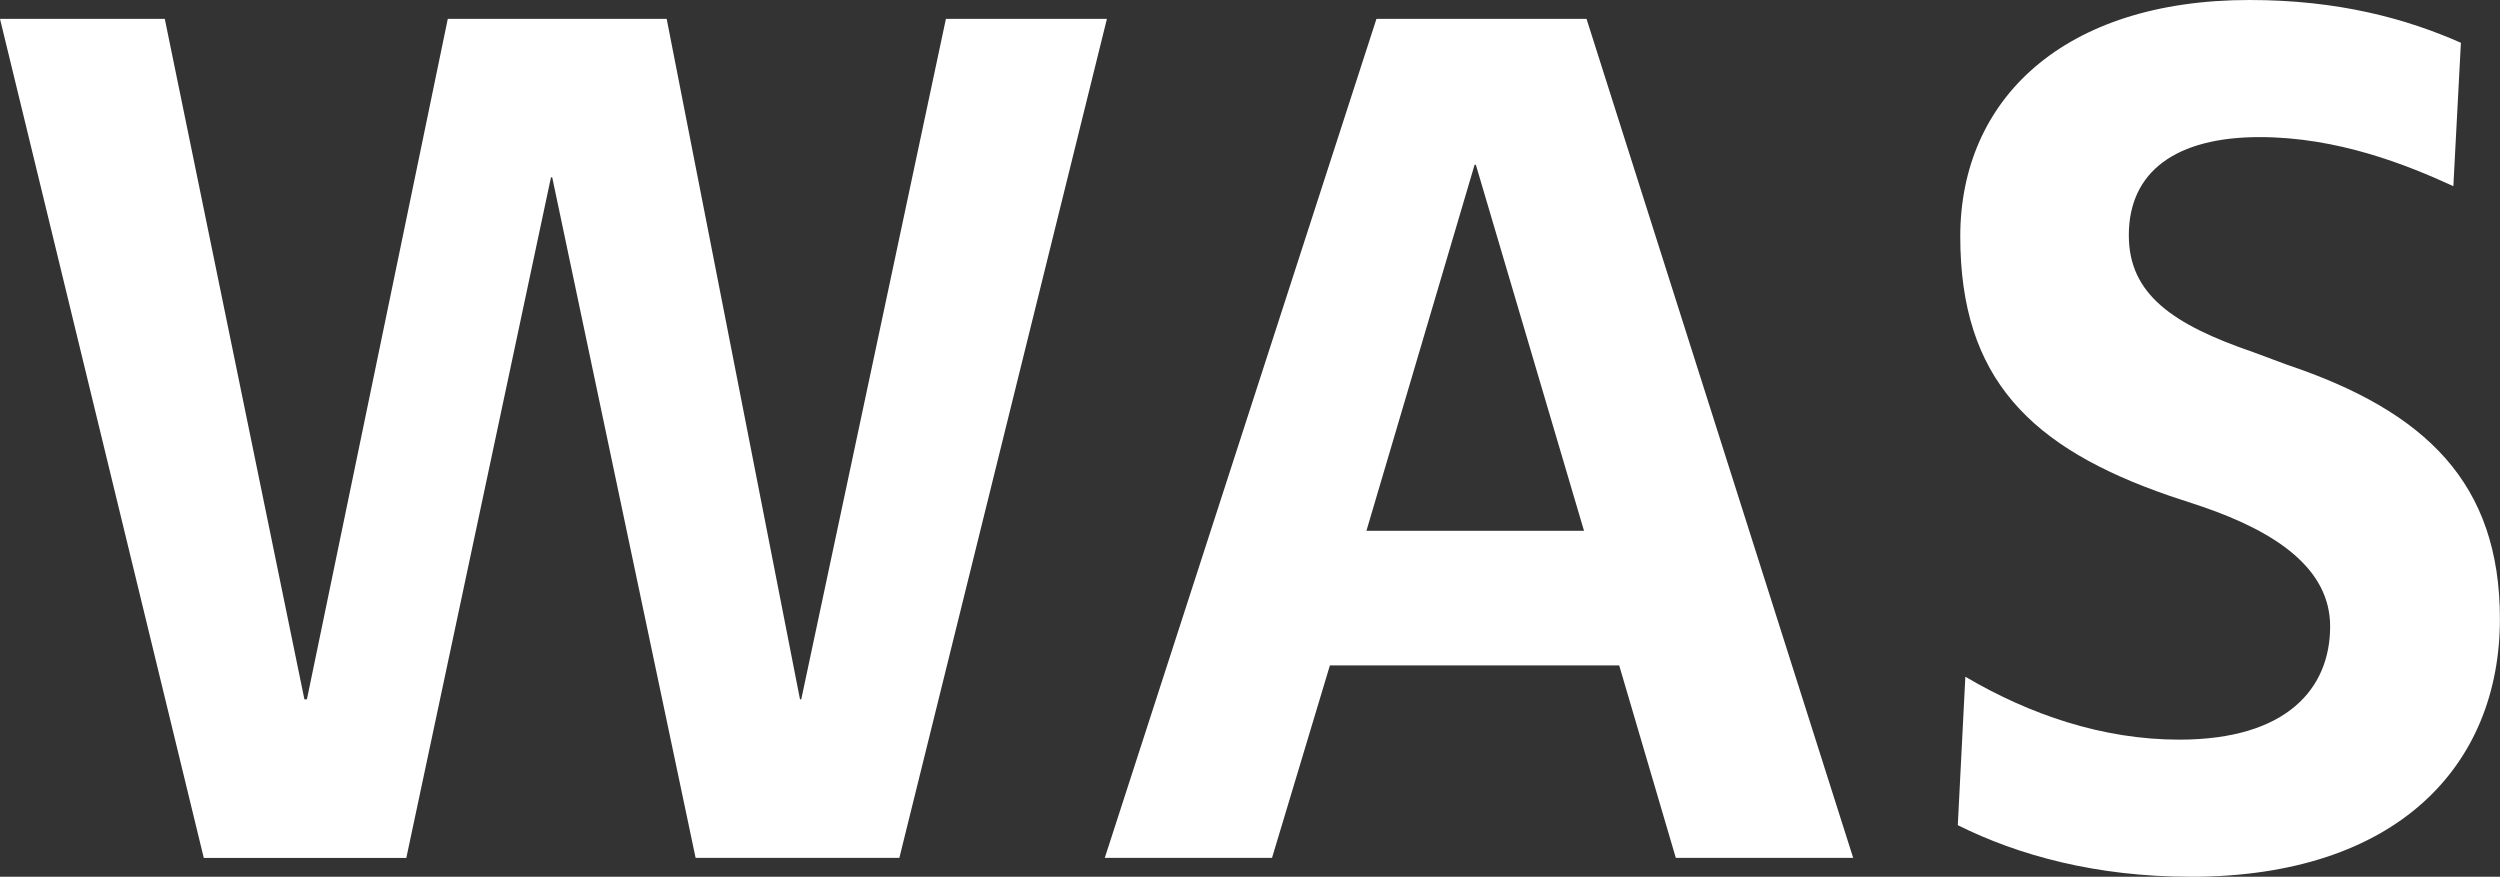 <?xml version="1.0" encoding="UTF-8"?>
<svg id="Ebene_1" data-name="Ebene 1" xmlns="http://www.w3.org/2000/svg" width="53.647" height="18.814" viewBox="0 0 53.647 18.814">
  <rect x="0" y="0" width="53.647" height="18.814" fill="#333333" stroke="none"/>
  <path d="M19.3,18.409h-4.373L11.85,3.806h-.027l-3.104,14.604H4.373L0,.405H3.536l2.996,14.602h.054L9.609,.405h4.697l2.861,14.602h.027L20.298,.405h3.455l-4.454,18.004Z" style="fill: #fff;"/>
  <path d="M35.961,18.409l-1.215-4.13h-6.208l-1.242,4.13h-3.589L29.537,.405h4.508l5.722,18.004h-3.806ZM31.669,3.536h-.026l-2.321,7.854h4.669l-2.321-7.854Z" style="fill: #fff;"/>
  <path d="M47.006,18.814c-2.024,0-3.698-.459-4.994-1.107l.162-3.185c1.377,.81,2.942,1.35,4.589,1.35,2.321,0,3.239-1.106,3.239-2.43,0-1.241-1.16-2.024-2.727-2.564l-.729-.242c-2.969-1.026-4.481-2.511-4.481-5.561,0-2.942,2.213-5.075,6.208-5.075,1.917,0,3.374,.405,4.535,.918l-.162,3.077c-.999-.459-2.483-1.053-4.157-1.053-1.781,0-2.807,.729-2.807,2.106,0,1.269,.944,1.916,2.672,2.51l.729,.271c2.97,.999,4.562,2.537,4.562,5.452,0,3.132-2.187,5.534-6.641,5.534Z" style="fill: #fff;"/>
</svg>